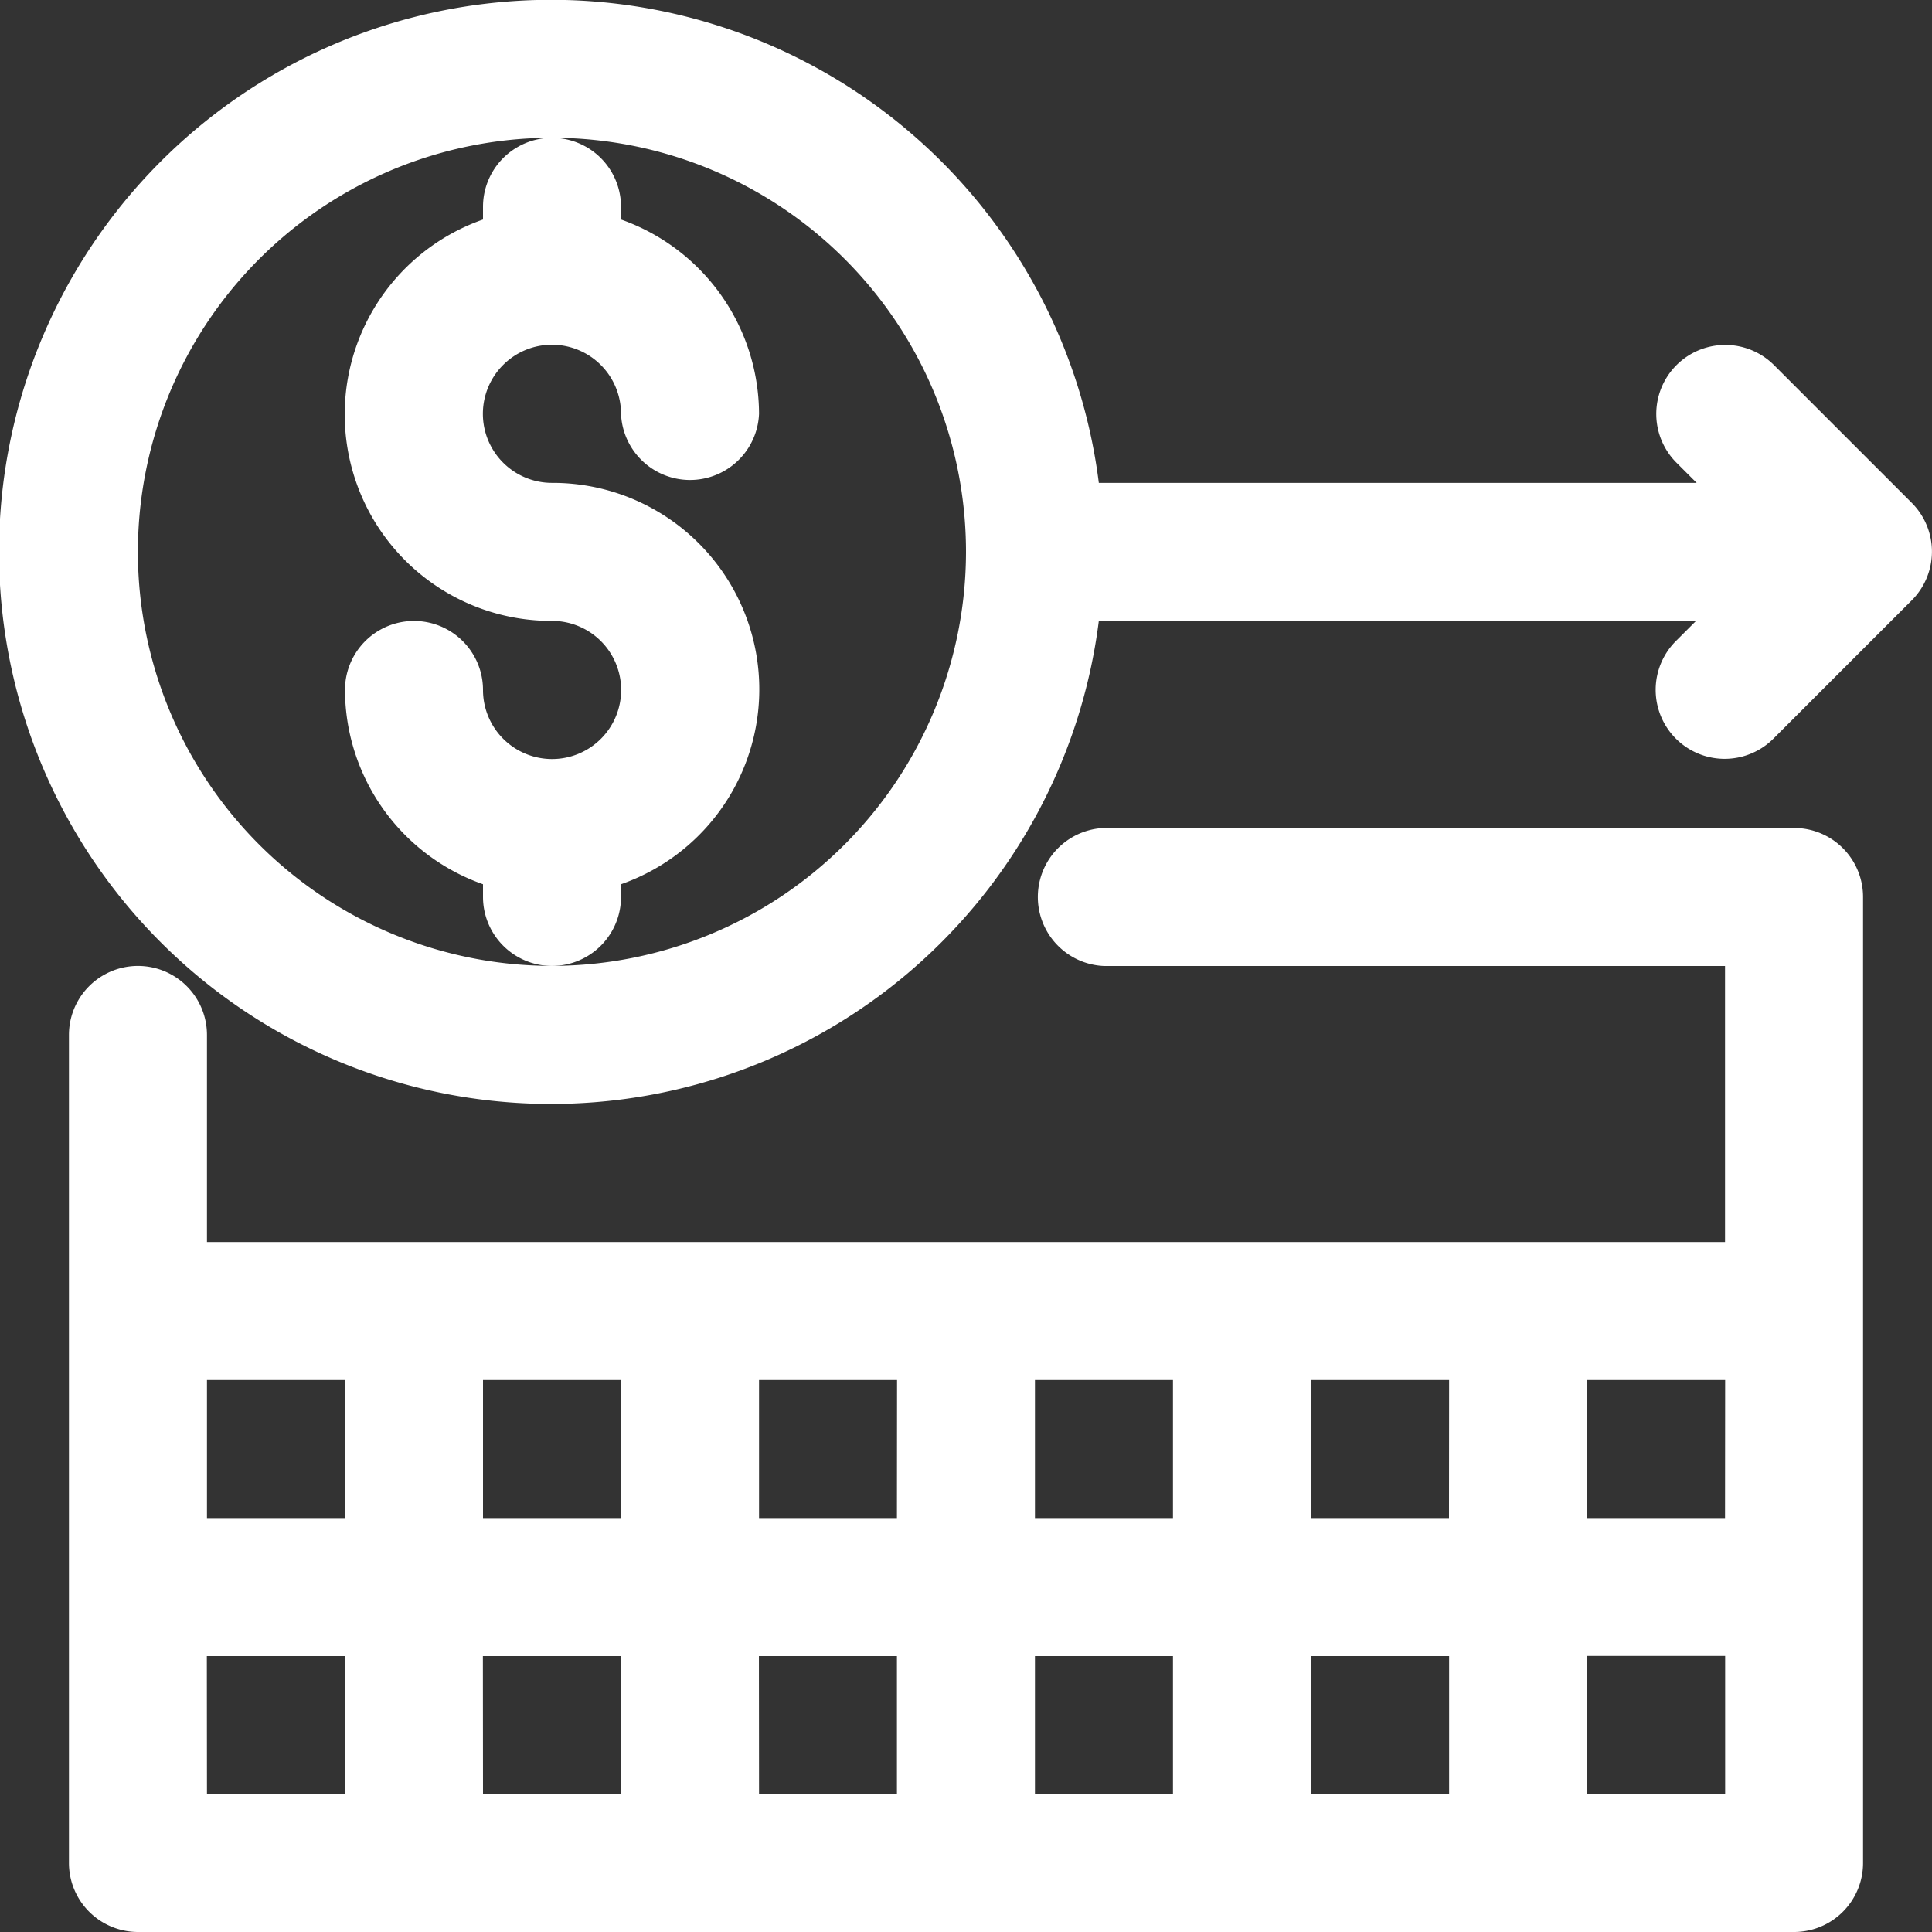 <svg xmlns="http://www.w3.org/2000/svg" xmlns:xlink="http://www.w3.org/1999/xlink" width="16" height="16" viewBox="0 0 16 16">
  <rect x="0" y="0" width="16" height="16" fill="#333333" stroke="none"/>
  <defs>
    <clipPath id="clip-path">
      <rect  width="16" height="16" transform="translate(0 0)" fill="#fff"/>
    </clipPath>
  </defs>
  <g  transform="translate(0 -0.002)">
    <g  transform="translate(0 0.002)" clip-path="url(#clip-path)">
      <path  d="M30.287,192H24.572a.572.572,0,0,0,0,1.143h5.143v2.286H17.143v-1.715a.571.571,0,1,0-1.143,0v6.858a.572.572,0,0,0,.572.571H30.287a.571.571,0,0,0,.571-.571v-8a.571.571,0,0,0-.571-.572m-.572,5.715H28.573v-1.143h1.143Zm-2.286,0H26.287v-1.143H27.43Zm-2.286,0H24v-1.143h1.143Zm-2.286,0H21.715v-1.143h1.143Zm-2.286,0H19.429v-1.143h1.143Zm-2.286,0H17.143v-1.143h1.143Zm-1.143,1.143h1.143V200H17.143Zm2.286,0h1.143V200H19.429Zm2.286,0h1.143V200H21.715Zm2.286,0h1.143V200H24Zm2.286,0H27.43V200H26.287ZM29.716,200H28.573v-1.143h1.143Z" transform="translate(-15.429 -185.143)" fill="#fff"/>
      <path  d="M82.286,38.286v-.105a1.71,1.71,0,0,0-.571-3.324.572.572,0,1,1,.571-.572.572.572,0,0,0,1.143,0,1.712,1.712,0,0,0-1.143-1.609v-.105a.571.571,0,1,0-1.143,0v.105A1.71,1.71,0,0,0,81.715,36a.572.572,0,1,1-.572.572.571.571,0,1,0-1.143,0,1.712,1.712,0,0,0,1.143,1.609v.105a.571.571,0,1,0,1.143,0" transform="translate(-77.143 -30.858)" fill="#fff"/>
      <path  d="M15.835,4.168,14.692,3.025a.571.571,0,1,0-.808.808L14.051,4H9.1a4.572,4.572,0,1,0,0,1.143h4.946l-.167.167a.571.571,0,1,0,.808.808l1.143-1.143A.571.571,0,0,0,15.835,4.168ZM4.572,8A3.429,3.429,0,1,1,8,4.572,3.432,3.432,0,0,1,4.572,8" transform="translate(0 -0.001)" fill="#fff"/>
    </g>
  </g>
</svg>
